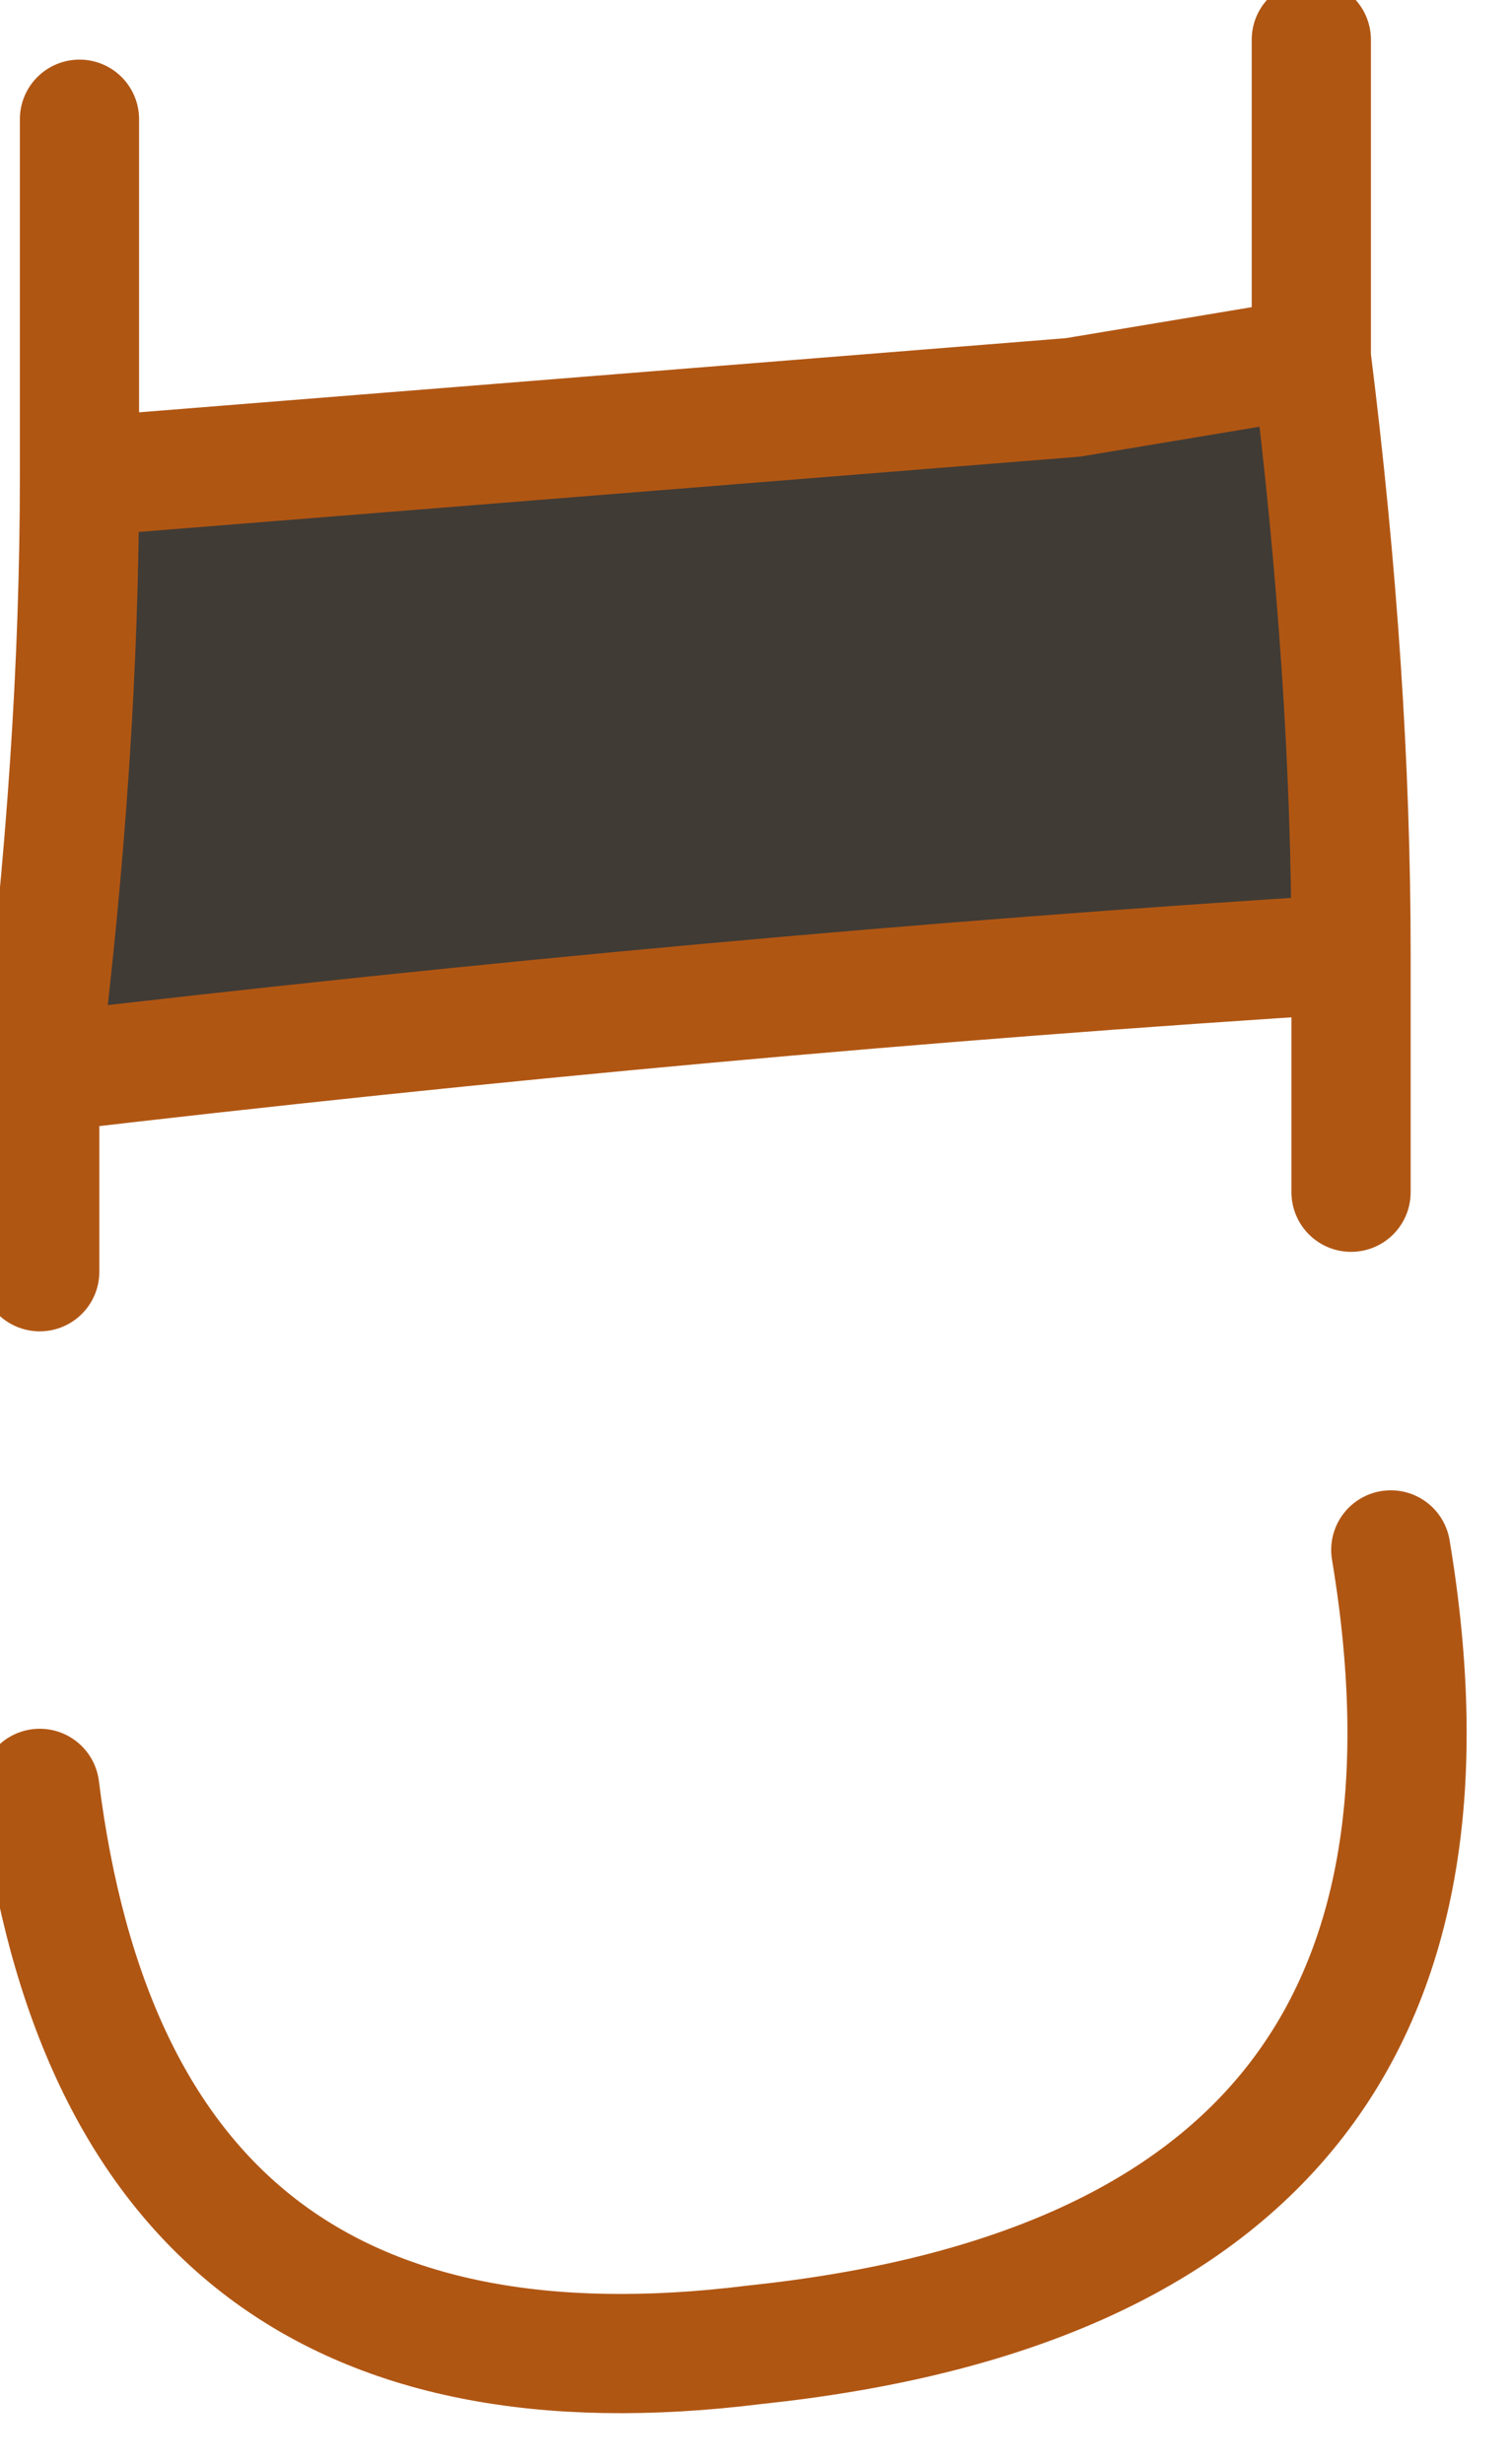 <?xml version="1.0" encoding="UTF-8" standalone="no"?>
<svg xmlns:xlink="http://www.w3.org/1999/xlink" height="3.1px" width="1.9px" xmlns="http://www.w3.org/2000/svg">
  <g transform="matrix(1.0, 0.0, 0.0, 1.0, 0.9, 1.45)">
    <path d="M0.45 -0.95 L0.75 -1.0 Q0.8 -0.6 0.8 -0.25 0.0 -0.2 -0.85 -0.1 -0.8 -0.5 -0.8 -0.85 L0.45 -0.95" fill="#403b35" fill-rule="evenodd" stroke="none"/>
    <path d="M0.45 -0.95 L-0.8 -0.85 Q-0.8 -0.5 -0.85 -0.1 0.0 -0.2 0.8 -0.25 0.8 -0.6 0.75 -1.0 L0.45 -0.95 M0.75 -1.0 L0.75 -1.4 M-0.85 0.8 Q-0.75 1.6 0.05 1.5 1.0 1.4 0.85 0.5 M0.8 -0.25 L0.8 0.05 M-0.8 -0.85 L-0.8 -1.3 M-0.85 -0.1 L-0.85 0.15" fill="none" stroke="#b05613" stroke-linecap="round" stroke-linejoin="round" stroke-width="0.15"/>
  </g>
</svg>
